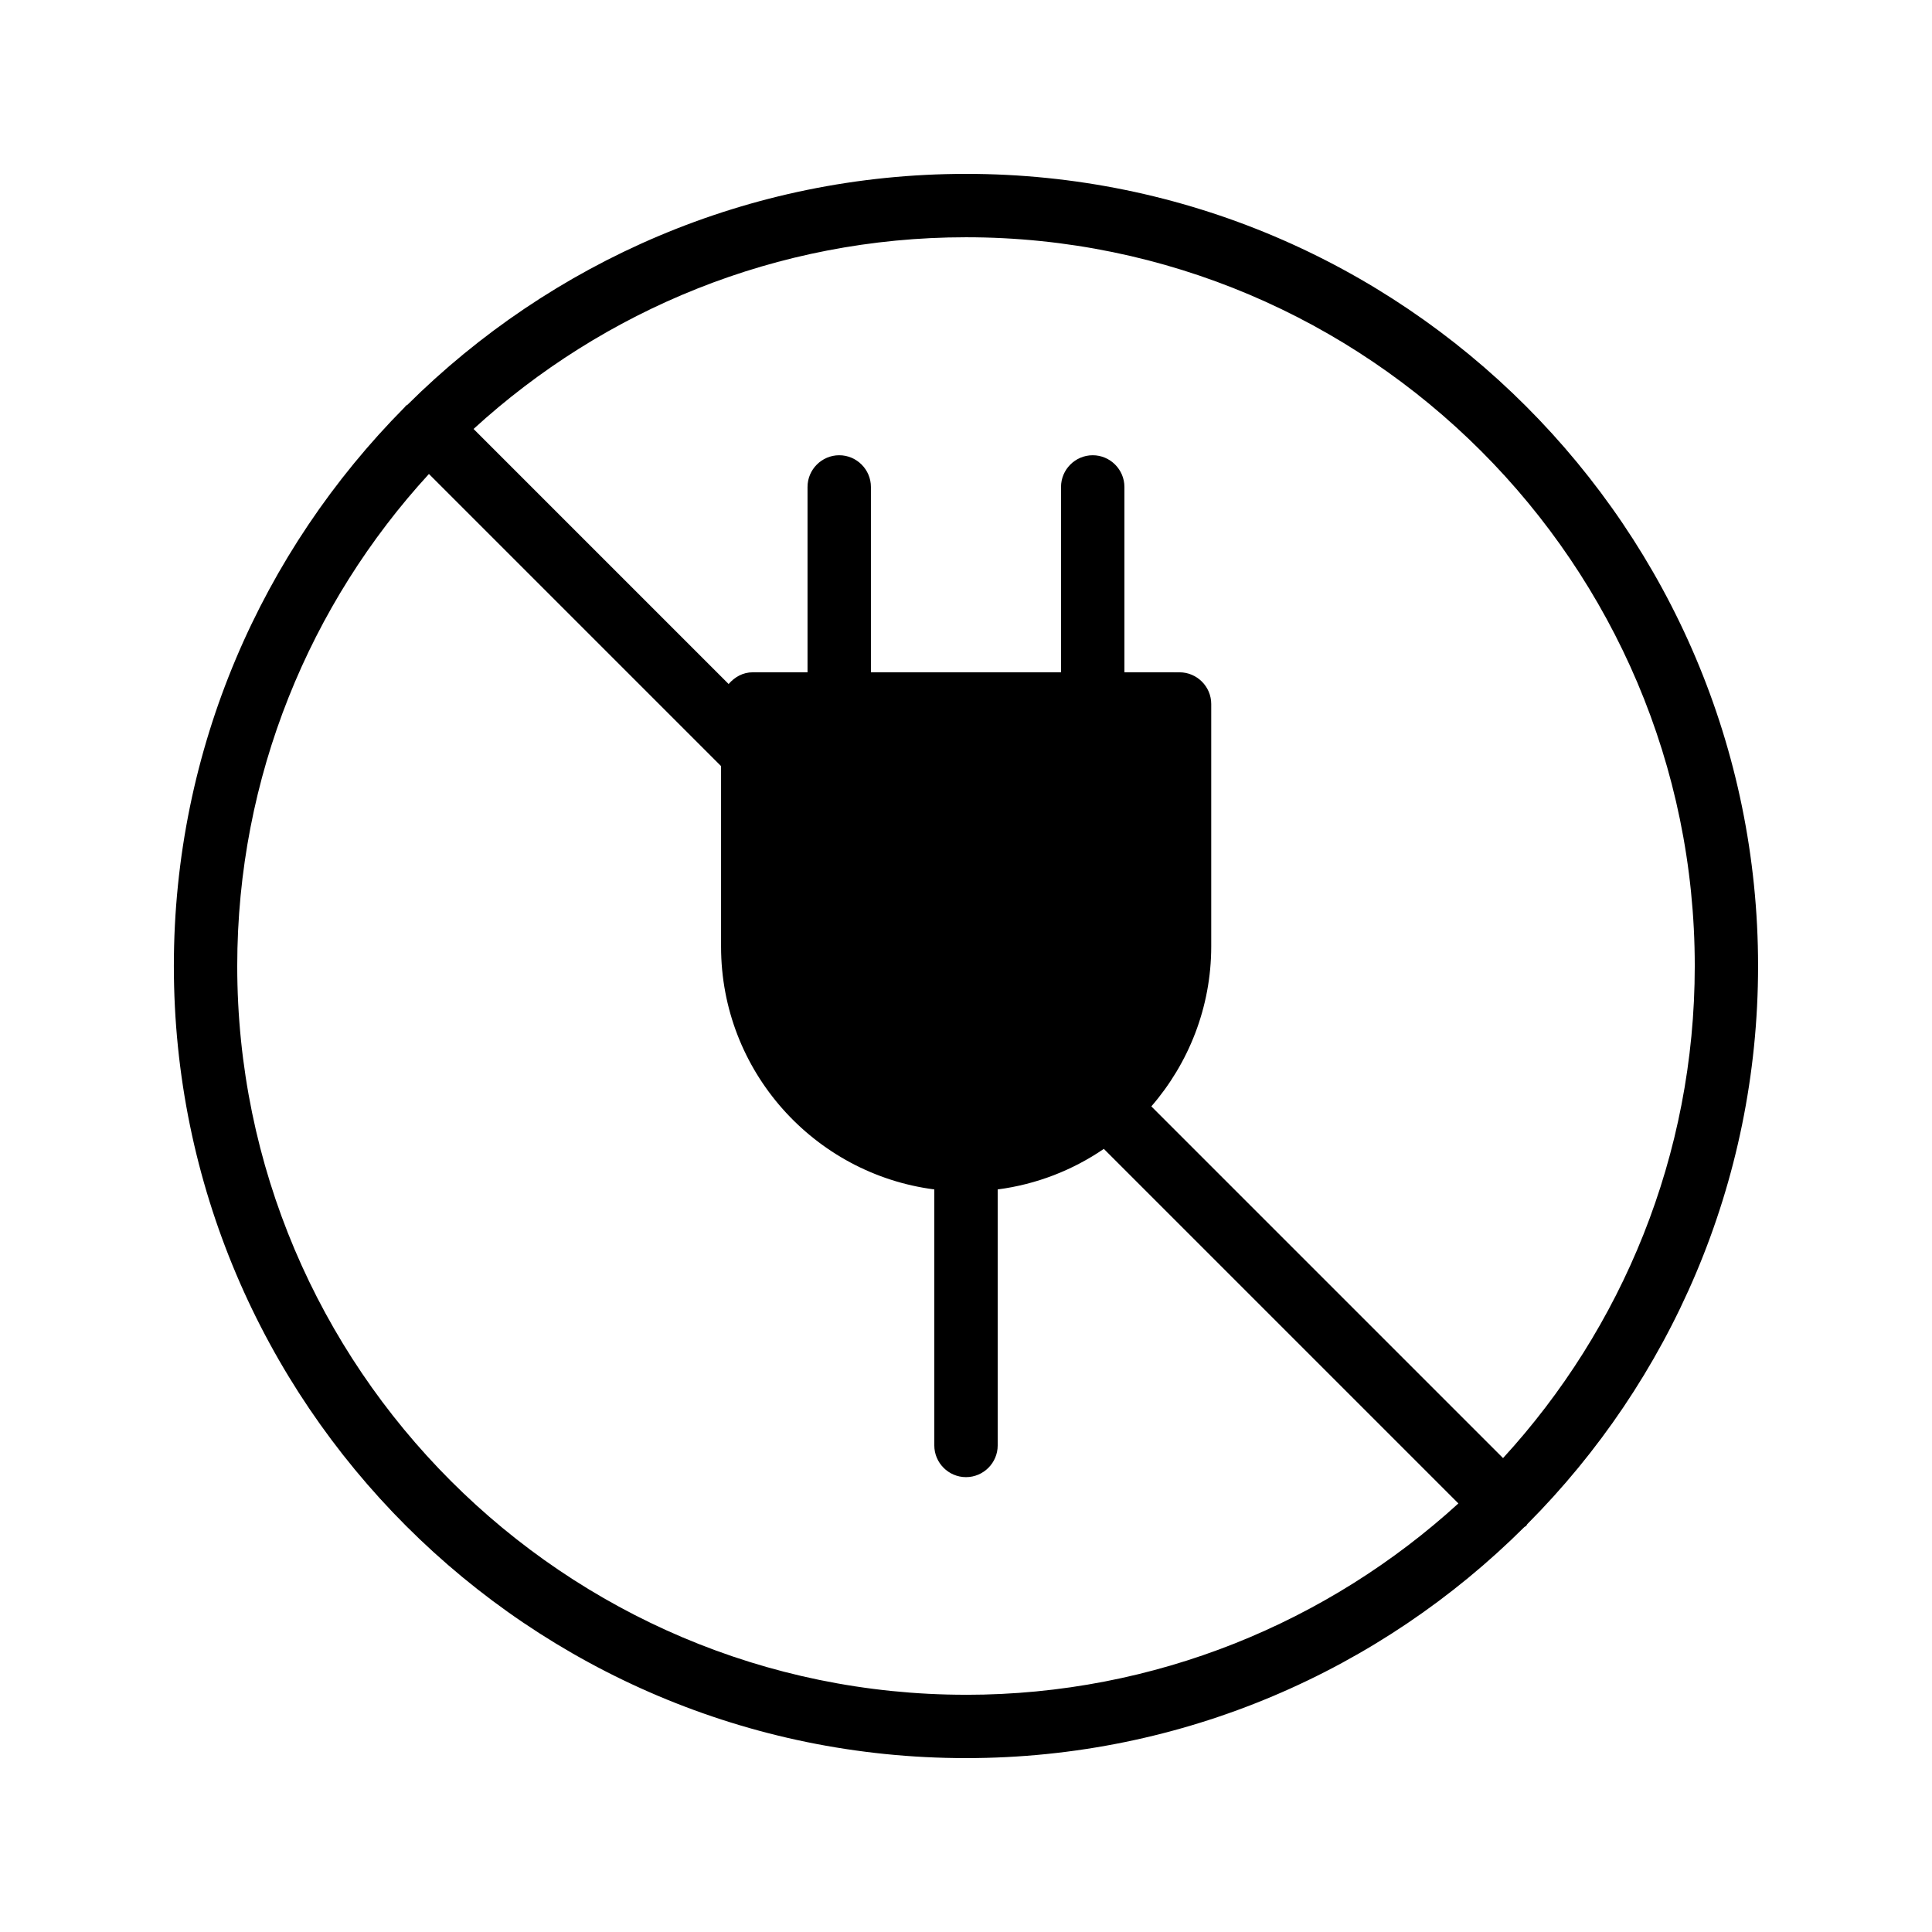 <?xml version="1.0" encoding="UTF-8"?>
<!-- Uploaded to: ICON Repo, www.iconrepo.com, Generator: ICON Repo Mixer Tools -->
<svg fill="#000000" width="800px" height="800px" version="1.1" viewBox="144 144 512 512" xmlns="http://www.w3.org/2000/svg">
 <path d="m400 190.08c-57.688 0-110 23.426-148.04 61.211-0.168 0.082-0.336 0.168-0.418 0.25-0.168 0.168-0.168 0.336-0.336 0.418-37.707 38.043-61.133 90.355-61.133 148.04 0 115.79 94.129 209.92 209.92 209.92 57.688 0 110-23.426 147.95-61.211 0.168-0.168 0.336-0.168 0.504-0.336s0.168-0.336 0.336-0.504c37.699-37.875 61.125-90.188 61.125-147.87 0-115.79-94.129-209.92-209.92-209.92zm0 403.05c-106.47 0-193.13-86.656-193.13-193.12 0-50.215 19.312-96.059 50.801-130.4l77.418 77.418v47.863c0 33 24.688 60.207 56.512 64.32v67.848c0 4.617 3.777 8.398 8.398 8.398 4.617 0 8.398-3.777 8.398-8.398v-67.848c10.328-1.344 19.902-5.121 28.129-10.746l93.961 93.961c-34.43 31.398-80.277 50.711-130.49 50.711zm142.32-62.723-93.203-93.203c9.824-11.336 15.871-26.199 15.871-42.402v-64.234c0-4.617-3.777-8.398-8.398-8.398l-14.609-0.004v-49.121c0-4.617-3.777-8.398-8.398-8.398-4.617 0-8.398 3.777-8.398 8.398v49.121h-50.383v-49.121c0-4.617-3.777-8.398-8.398-8.398-4.617 0-8.398 3.777-8.398 8.398v49.121h-14.527c-2.602 0-4.785 1.258-6.383 3.106l-67.594-67.594c34.434-31.488 80.281-50.801 130.5-50.801 106.47 0 193.13 86.656 193.13 193.13-0.004 50.211-19.316 96.059-50.805 130.4z"/>
</svg>
